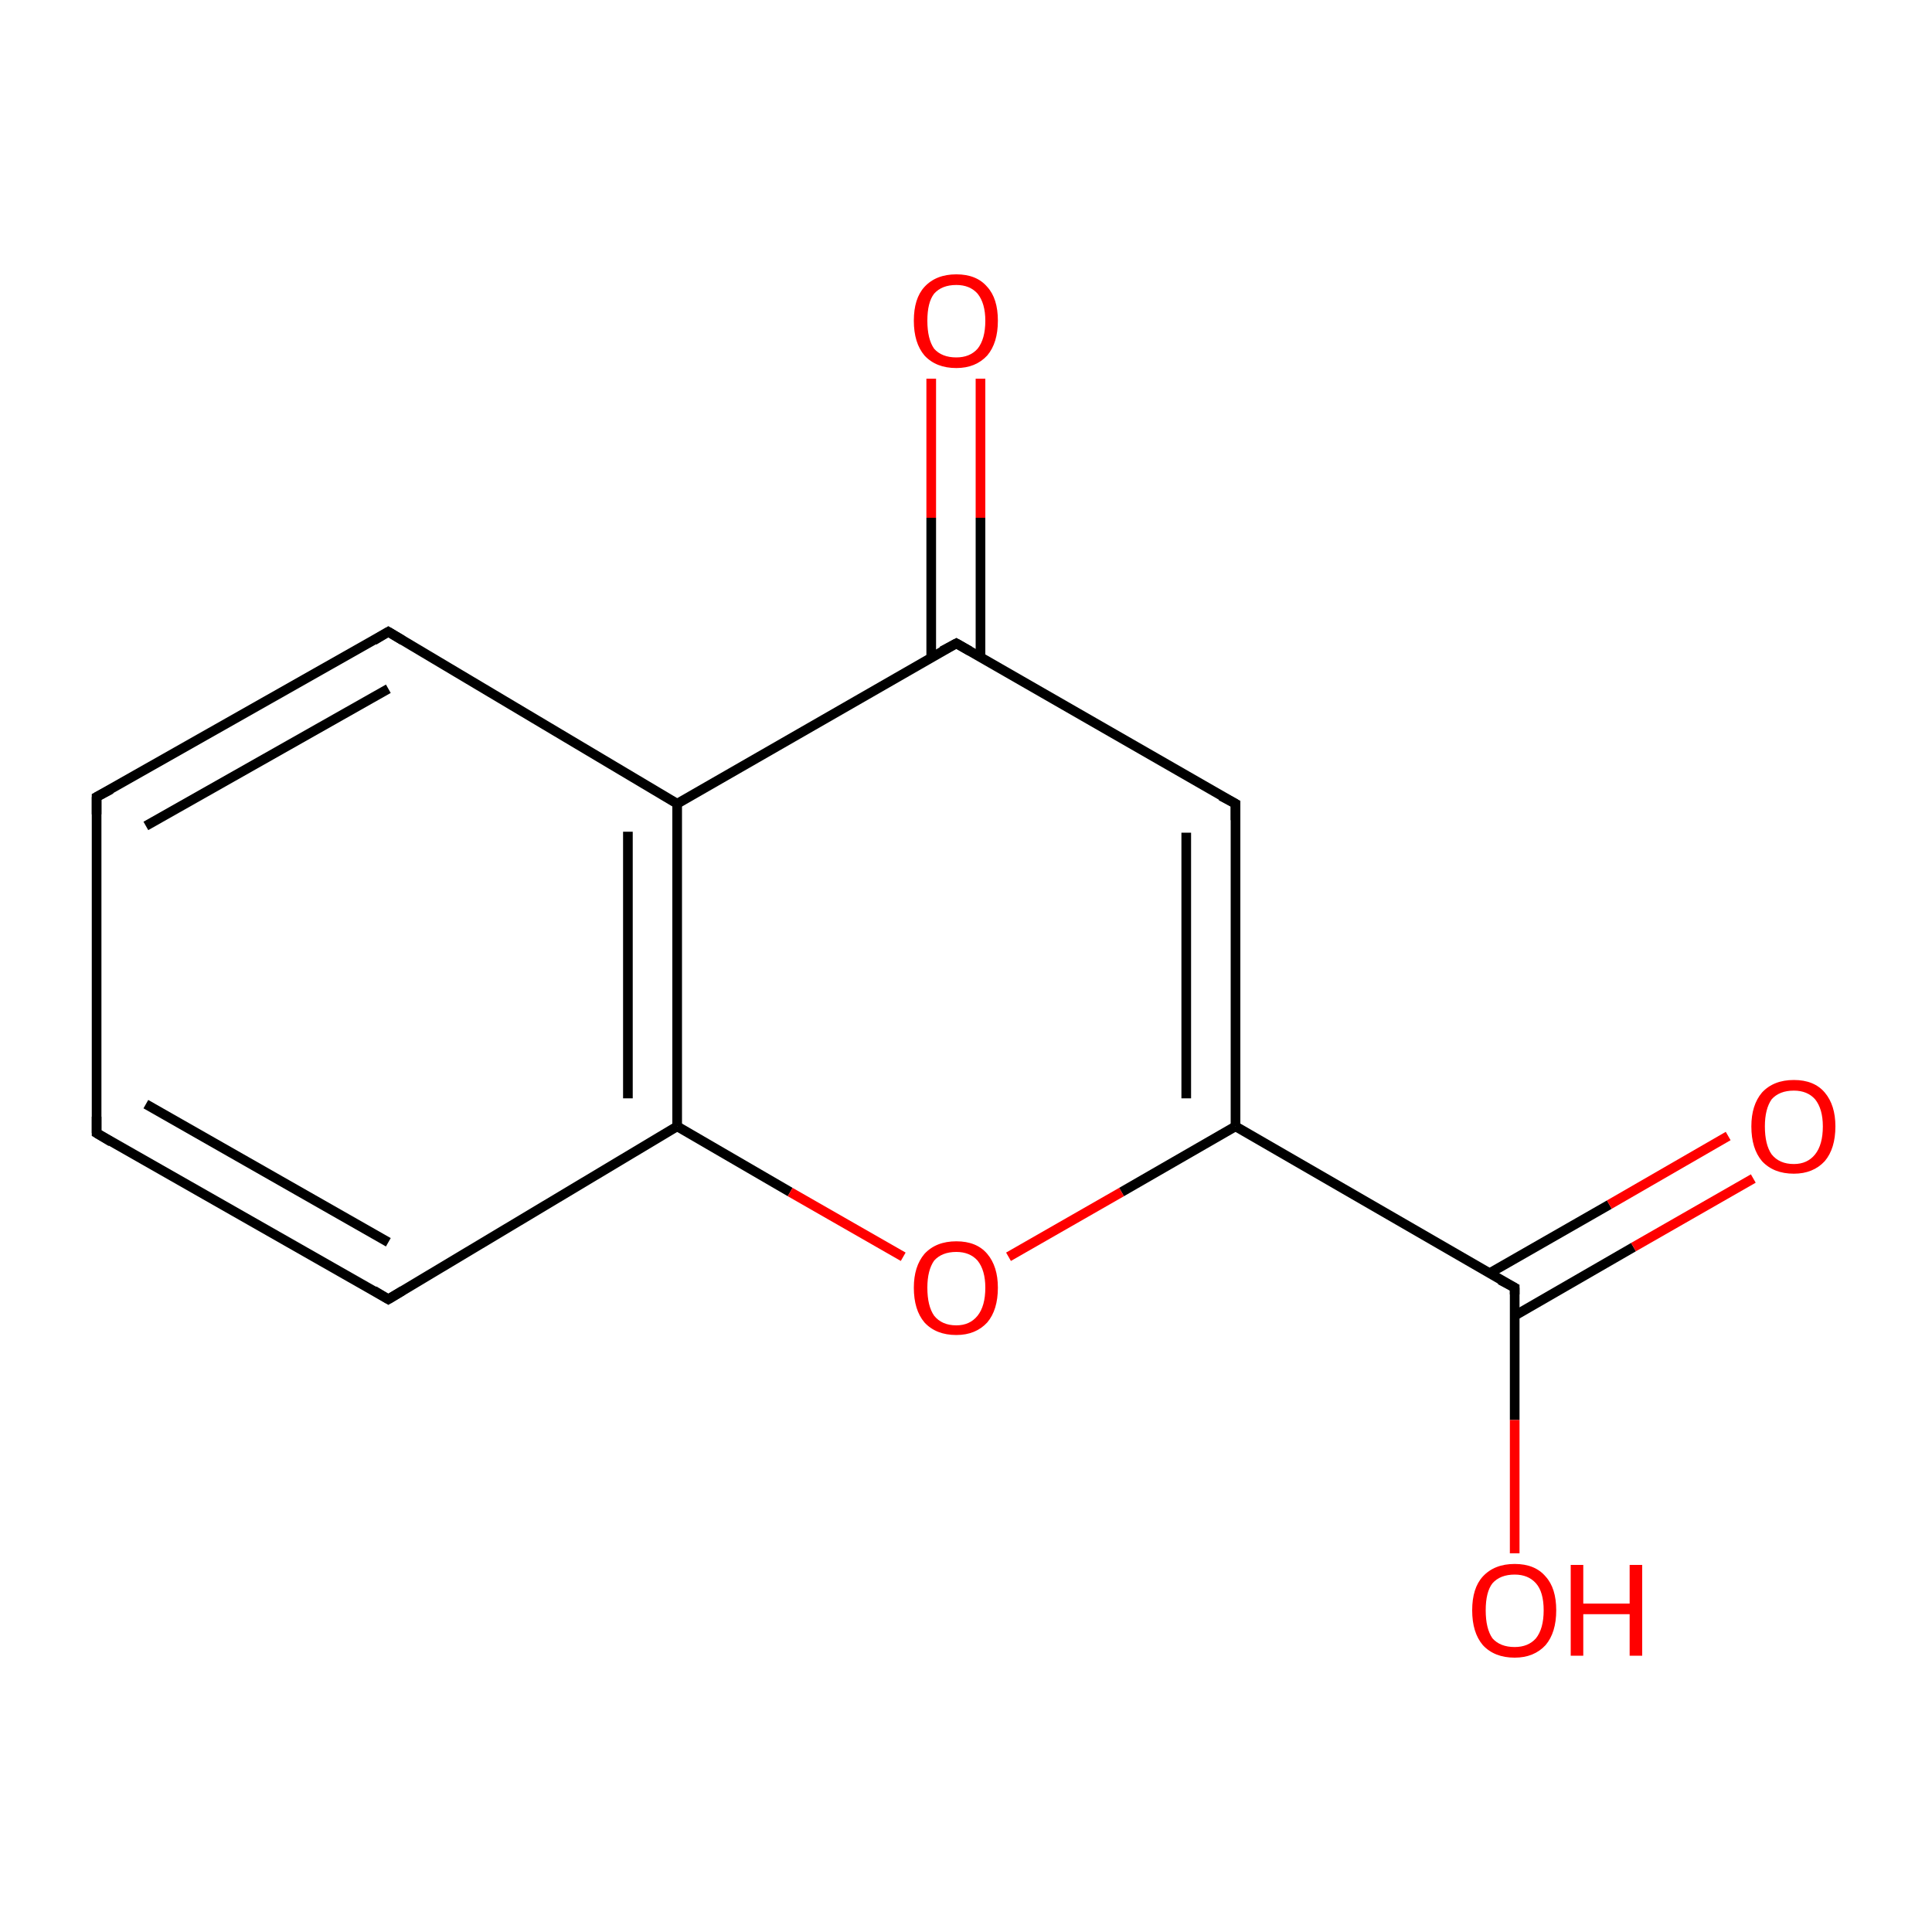 <?xml version='1.0' encoding='iso-8859-1'?>
<svg version='1.1' baseProfile='full'
              xmlns='http://www.w3.org/2000/svg'
                      xmlns:rdkit='http://www.rdkit.org/xml'
                      xmlns:xlink='http://www.w3.org/1999/xlink'
                  xml:space='preserve'
width='200px' height='200px' viewBox='0 0 200 200'>
<!-- END OF HEADER -->
<rect style='opacity:1.0;fill:#FFFFFF;stroke:none' width='200.0' height='200.0' x='0.0' y='0.0'> </rect>
<path class='bond-0 atom-0 atom-11' d='M 156.8,136.2 L 169.1,129.1' style='fill:none;fill-rule:evenodd;stroke:#000000;stroke-width:1.0px;stroke-linecap:butt;stroke-linejoin:miter;stroke-opacity:1' />
<path class='bond-0 atom-0 atom-11' d='M 169.1,129.1 L 181.5,122.0' style='fill:none;fill-rule:evenodd;stroke:#FF0000;stroke-width:1.0px;stroke-linecap:butt;stroke-linejoin:miter;stroke-opacity:1' />
<path class='bond-0 atom-0 atom-11' d='M 154.2,131.8 L 166.6,124.7' style='fill:none;fill-rule:evenodd;stroke:#000000;stroke-width:1.0px;stroke-linecap:butt;stroke-linejoin:miter;stroke-opacity:1' />
<path class='bond-0 atom-0 atom-11' d='M 166.6,124.7 L 178.9,117.6' style='fill:none;fill-rule:evenodd;stroke:#FF0000;stroke-width:1.0px;stroke-linecap:butt;stroke-linejoin:miter;stroke-opacity:1' />
<path class='bond-1 atom-0 atom-12' d='M 156.8,133.3 L 156.8,147.0' style='fill:none;fill-rule:evenodd;stroke:#000000;stroke-width:1.0px;stroke-linecap:butt;stroke-linejoin:miter;stroke-opacity:1' />
<path class='bond-1 atom-0 atom-12' d='M 156.8,147.0 L 156.8,160.8' style='fill:none;fill-rule:evenodd;stroke:#FF0000;stroke-width:1.0px;stroke-linecap:butt;stroke-linejoin:miter;stroke-opacity:1' />
<path class='bond-2 atom-1 atom-2' d='M 40.2,134.5 L 10.0,117.3' style='fill:none;fill-rule:evenodd;stroke:#000000;stroke-width:1.0px;stroke-linecap:butt;stroke-linejoin:miter;stroke-opacity:1' />
<path class='bond-2 atom-1 atom-2' d='M 40.2,128.6 L 15.1,114.3' style='fill:none;fill-rule:evenodd;stroke:#000000;stroke-width:1.0px;stroke-linecap:butt;stroke-linejoin:miter;stroke-opacity:1' />
<path class='bond-3 atom-1 atom-6' d='M 40.2,134.5 L 70.1,116.6' style='fill:none;fill-rule:evenodd;stroke:#000000;stroke-width:1.0px;stroke-linecap:butt;stroke-linejoin:miter;stroke-opacity:1' />
<path class='bond-4 atom-2 atom-3' d='M 10.0,117.3 L 10.0,82.5' style='fill:none;fill-rule:evenodd;stroke:#000000;stroke-width:1.0px;stroke-linecap:butt;stroke-linejoin:miter;stroke-opacity:1' />
<path class='bond-5 atom-3 atom-4' d='M 10.0,82.5 L 40.2,65.4' style='fill:none;fill-rule:evenodd;stroke:#000000;stroke-width:1.0px;stroke-linecap:butt;stroke-linejoin:miter;stroke-opacity:1' />
<path class='bond-5 atom-3 atom-4' d='M 15.1,85.5 L 40.2,71.3' style='fill:none;fill-rule:evenodd;stroke:#000000;stroke-width:1.0px;stroke-linecap:butt;stroke-linejoin:miter;stroke-opacity:1' />
<path class='bond-6 atom-4 atom-5' d='M 40.2,65.4 L 70.1,83.2' style='fill:none;fill-rule:evenodd;stroke:#000000;stroke-width:1.0px;stroke-linecap:butt;stroke-linejoin:miter;stroke-opacity:1' />
<path class='bond-7 atom-5 atom-6' d='M 70.1,83.2 L 70.1,116.6' style='fill:none;fill-rule:evenodd;stroke:#000000;stroke-width:1.0px;stroke-linecap:butt;stroke-linejoin:miter;stroke-opacity:1' />
<path class='bond-7 atom-5 atom-6' d='M 65.0,86.1 L 65.0,113.7' style='fill:none;fill-rule:evenodd;stroke:#000000;stroke-width:1.0px;stroke-linecap:butt;stroke-linejoin:miter;stroke-opacity:1' />
<path class='bond-8 atom-5 atom-7' d='M 70.1,83.2 L 99.0,66.6' style='fill:none;fill-rule:evenodd;stroke:#000000;stroke-width:1.0px;stroke-linecap:butt;stroke-linejoin:miter;stroke-opacity:1' />
<path class='bond-9 atom-6 atom-10' d='M 70.1,116.6 L 81.8,123.4' style='fill:none;fill-rule:evenodd;stroke:#000000;stroke-width:1.0px;stroke-linecap:butt;stroke-linejoin:miter;stroke-opacity:1' />
<path class='bond-9 atom-6 atom-10' d='M 81.8,123.4 L 93.5,130.1' style='fill:none;fill-rule:evenodd;stroke:#FF0000;stroke-width:1.0px;stroke-linecap:butt;stroke-linejoin:miter;stroke-opacity:1' />
<path class='bond-10 atom-7 atom-8' d='M 99.0,66.6 L 127.9,83.2' style='fill:none;fill-rule:evenodd;stroke:#000000;stroke-width:1.0px;stroke-linecap:butt;stroke-linejoin:miter;stroke-opacity:1' />
<path class='bond-11 atom-7 atom-13' d='M 101.5,68.0 L 101.5,53.6' style='fill:none;fill-rule:evenodd;stroke:#000000;stroke-width:1.0px;stroke-linecap:butt;stroke-linejoin:miter;stroke-opacity:1' />
<path class='bond-11 atom-7 atom-13' d='M 101.5,53.6 L 101.5,39.2' style='fill:none;fill-rule:evenodd;stroke:#FF0000;stroke-width:1.0px;stroke-linecap:butt;stroke-linejoin:miter;stroke-opacity:1' />
<path class='bond-11 atom-7 atom-13' d='M 96.4,68.0 L 96.4,53.6' style='fill:none;fill-rule:evenodd;stroke:#000000;stroke-width:1.0px;stroke-linecap:butt;stroke-linejoin:miter;stroke-opacity:1' />
<path class='bond-11 atom-7 atom-13' d='M 96.4,53.6 L 96.4,39.2' style='fill:none;fill-rule:evenodd;stroke:#FF0000;stroke-width:1.0px;stroke-linecap:butt;stroke-linejoin:miter;stroke-opacity:1' />
<path class='bond-12 atom-8 atom-9' d='M 127.9,83.2 L 127.9,116.6' style='fill:none;fill-rule:evenodd;stroke:#000000;stroke-width:1.0px;stroke-linecap:butt;stroke-linejoin:miter;stroke-opacity:1' />
<path class='bond-12 atom-8 atom-9' d='M 122.8,86.2 L 122.8,113.7' style='fill:none;fill-rule:evenodd;stroke:#000000;stroke-width:1.0px;stroke-linecap:butt;stroke-linejoin:miter;stroke-opacity:1' />
<path class='bond-13 atom-9 atom-10' d='M 127.9,116.6 L 116.1,123.4' style='fill:none;fill-rule:evenodd;stroke:#000000;stroke-width:1.0px;stroke-linecap:butt;stroke-linejoin:miter;stroke-opacity:1' />
<path class='bond-13 atom-9 atom-10' d='M 116.1,123.4 L 104.4,130.1' style='fill:none;fill-rule:evenodd;stroke:#FF0000;stroke-width:1.0px;stroke-linecap:butt;stroke-linejoin:miter;stroke-opacity:1' />
<path class='bond-14 atom-9 atom-0' d='M 127.9,116.6 L 156.8,133.3' style='fill:none;fill-rule:evenodd;stroke:#000000;stroke-width:1.0px;stroke-linecap:butt;stroke-linejoin:miter;stroke-opacity:1' />
<path d='M 156.8,134.0 L 156.8,133.3 L 155.3,132.5' style='fill:none;stroke:#000000;stroke-width:1.0px;stroke-linecap:butt;stroke-linejoin:miter;stroke-miterlimit:10;stroke-opacity:1;' />
<path d='M 38.7,133.6 L 40.2,134.5 L 41.7,133.6' style='fill:none;stroke:#000000;stroke-width:1.0px;stroke-linecap:butt;stroke-linejoin:miter;stroke-miterlimit:10;stroke-opacity:1;' />
<path d='M 11.5,118.2 L 10.0,117.3 L 10.0,115.6' style='fill:none;stroke:#000000;stroke-width:1.0px;stroke-linecap:butt;stroke-linejoin:miter;stroke-miterlimit:10;stroke-opacity:1;' />
<path d='M 10.0,84.3 L 10.0,82.5 L 11.5,81.7' style='fill:none;stroke:#000000;stroke-width:1.0px;stroke-linecap:butt;stroke-linejoin:miter;stroke-miterlimit:10;stroke-opacity:1;' />
<path d='M 38.7,66.3 L 40.2,65.4 L 41.7,66.3' style='fill:none;stroke:#000000;stroke-width:1.0px;stroke-linecap:butt;stroke-linejoin:miter;stroke-miterlimit:10;stroke-opacity:1;' />
<path d='M 97.5,67.4 L 99.0,66.6 L 100.4,67.4' style='fill:none;stroke:#000000;stroke-width:1.0px;stroke-linecap:butt;stroke-linejoin:miter;stroke-miterlimit:10;stroke-opacity:1;' />
<path d='M 126.4,82.4 L 127.9,83.2 L 127.9,84.9' style='fill:none;stroke:#000000;stroke-width:1.0px;stroke-linecap:butt;stroke-linejoin:miter;stroke-miterlimit:10;stroke-opacity:1;' />
<path class='atom-10' d='M 94.6 133.3
Q 94.6 131.1, 95.7 129.8
Q 96.9 128.5, 99.0 128.5
Q 101.1 128.5, 102.2 129.8
Q 103.3 131.1, 103.3 133.3
Q 103.3 135.6, 102.2 136.9
Q 101.0 138.2, 99.0 138.2
Q 96.9 138.2, 95.7 136.9
Q 94.6 135.6, 94.6 133.3
M 99.0 137.2
Q 100.4 137.2, 101.2 136.2
Q 102.0 135.2, 102.0 133.3
Q 102.0 131.5, 101.2 130.5
Q 100.4 129.6, 99.0 129.6
Q 97.5 129.6, 96.7 130.5
Q 96.0 131.5, 96.0 133.3
Q 96.0 135.2, 96.7 136.2
Q 97.5 137.2, 99.0 137.2
' fill='#FF0000'/>
<path class='atom-11' d='M 181.3 116.6
Q 181.3 114.4, 182.4 113.1
Q 183.6 111.8, 185.7 111.8
Q 187.8 111.8, 188.9 113.1
Q 190.0 114.4, 190.0 116.6
Q 190.0 118.9, 188.9 120.2
Q 187.7 121.5, 185.7 121.5
Q 183.6 121.5, 182.4 120.2
Q 181.3 118.9, 181.3 116.6
M 185.7 120.5
Q 187.1 120.5, 187.9 119.5
Q 188.7 118.5, 188.7 116.6
Q 188.7 114.8, 187.9 113.8
Q 187.1 112.9, 185.7 112.9
Q 184.2 112.9, 183.4 113.8
Q 182.7 114.8, 182.7 116.6
Q 182.7 118.5, 183.4 119.5
Q 184.2 120.5, 185.7 120.5
' fill='#FF0000'/>
<path class='atom-12' d='M 152.4 166.7
Q 152.4 164.4, 153.5 163.2
Q 154.7 161.9, 156.8 161.9
Q 158.9 161.9, 160.0 163.2
Q 161.1 164.4, 161.1 166.7
Q 161.1 169.0, 160.0 170.3
Q 158.8 171.6, 156.8 171.6
Q 154.7 171.6, 153.5 170.3
Q 152.4 169.0, 152.4 166.7
M 156.8 170.5
Q 158.2 170.5, 159.0 169.6
Q 159.8 168.6, 159.8 166.7
Q 159.8 164.8, 159.0 163.9
Q 158.2 163.0, 156.8 163.0
Q 155.3 163.0, 154.5 163.9
Q 153.8 164.8, 153.8 166.7
Q 153.8 168.6, 154.5 169.6
Q 155.3 170.5, 156.8 170.5
' fill='#FF0000'/>
<path class='atom-12' d='M 162.6 162.0
L 163.9 162.0
L 163.9 166.0
L 168.7 166.0
L 168.7 162.0
L 170.0 162.0
L 170.0 171.4
L 168.7 171.4
L 168.7 167.1
L 163.9 167.1
L 163.9 171.4
L 162.6 171.4
L 162.6 162.0
' fill='#FF0000'/>
<path class='atom-13' d='M 94.6 33.2
Q 94.6 30.9, 95.7 29.7
Q 96.9 28.4, 99.0 28.4
Q 101.1 28.4, 102.2 29.7
Q 103.3 30.9, 103.3 33.2
Q 103.3 35.5, 102.2 36.8
Q 101.0 38.1, 99.0 38.1
Q 96.9 38.1, 95.7 36.8
Q 94.6 35.5, 94.6 33.2
M 99.0 37.0
Q 100.4 37.0, 101.2 36.1
Q 102.0 35.1, 102.0 33.2
Q 102.0 31.4, 101.2 30.4
Q 100.4 29.5, 99.0 29.5
Q 97.5 29.5, 96.7 30.4
Q 96.0 31.3, 96.0 33.2
Q 96.0 35.1, 96.7 36.1
Q 97.5 37.0, 99.0 37.0
' fill='#FF0000'/>
</svg>
